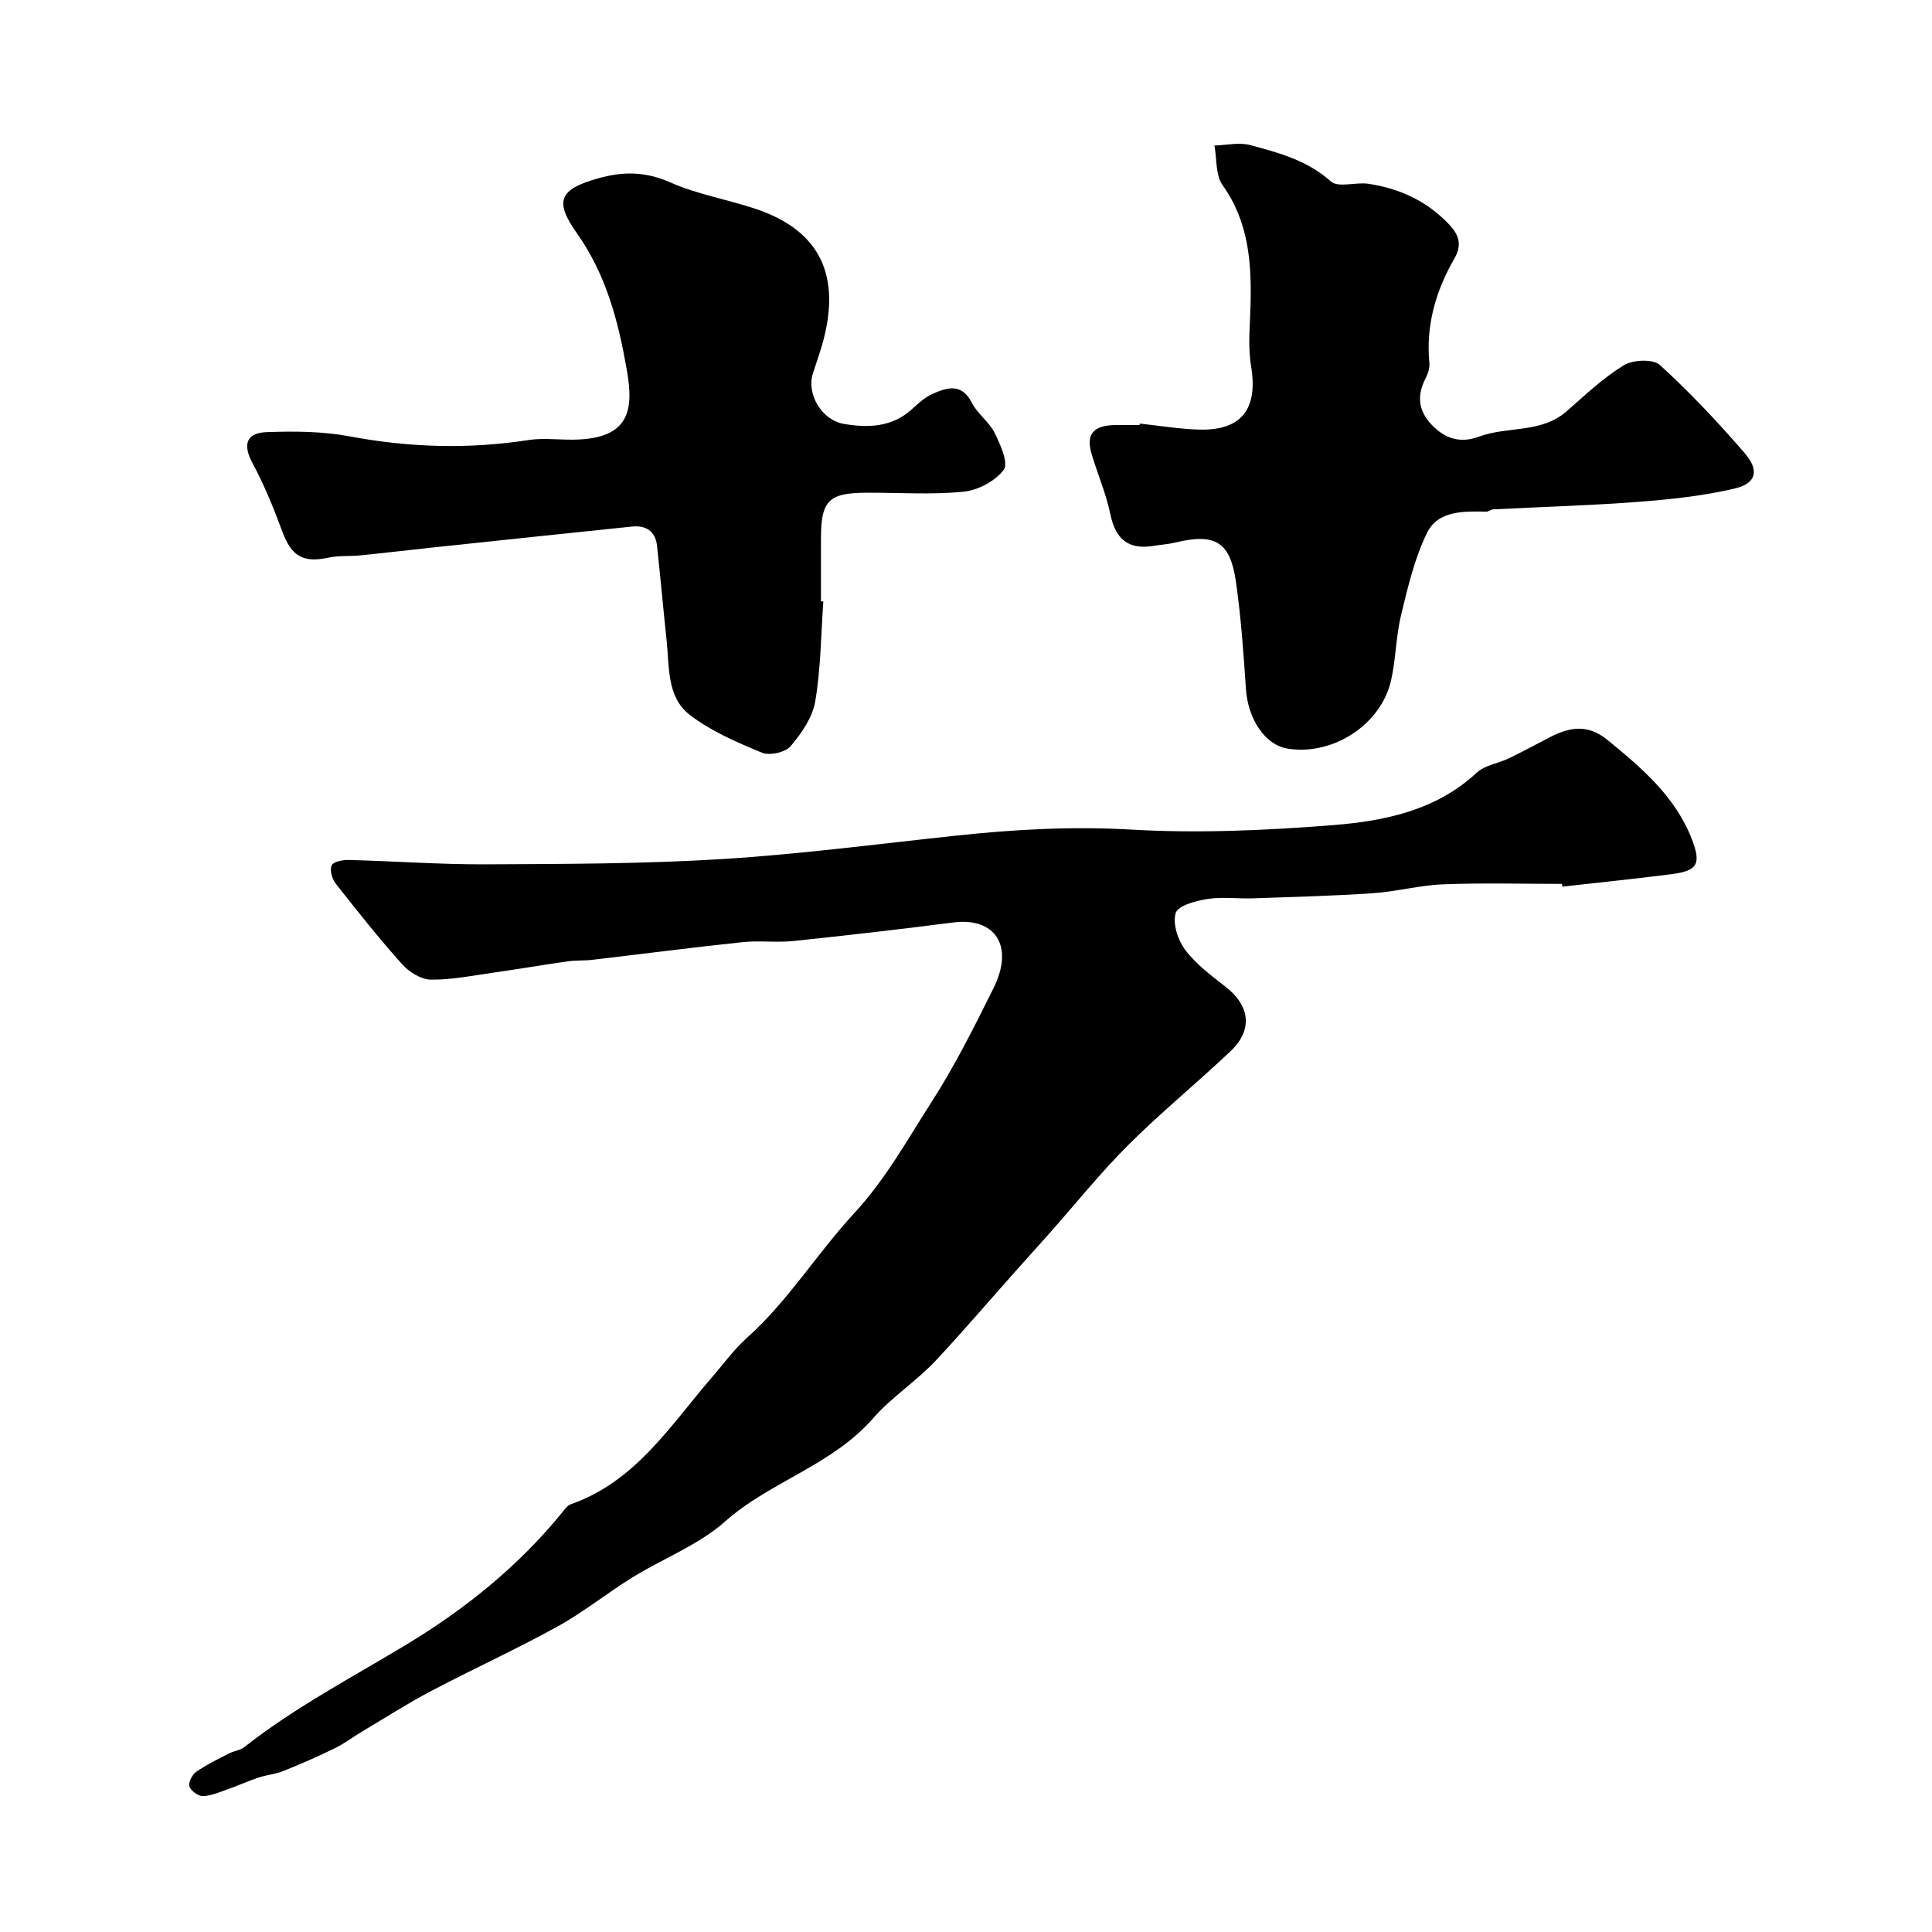 <svg enable-background="new 0 0 400 400" viewBox="0 0 400 400" xmlns="http://www.w3.org/2000/svg"><g fill="#010000"><path d="m323.4 183c-8.2 0-16.41-.23-24.6.09-4.87.19-9.69 1.51-14.57 1.84-8.25.56-16.52.77-24.78 1.06-3.16.11-6.39-.35-9.48.14-2.39.37-6.09 1.37-6.55 2.89-.67 2.19.43 5.6 1.94 7.61 2.24 2.97 5.37 5.33 8.36 7.65 5.07 3.93 5.73 8.93 1.06 13.35-6.94 6.58-14.38 12.64-21.14 19.39-5.83 5.81-11 12.28-16.47 18.45-2.41 2.71-4.84 5.4-7.25 8.1-5.37 6.03-10.62 12.18-16.14 18.08-4.01 4.29-9.29 7.71-12.91 11.88-8.62 9.91-21.34 13.13-30.78 21.5-5.48 4.86-12.79 7.62-19.13 11.54-5.26 3.25-10.13 7.2-15.53 10.18-8.54 4.71-17.44 8.77-26.08 13.31-4.89 2.57-9.55 5.56-14.3 8.39-1.94 1.15-3.76 2.54-5.78 3.53-3.47 1.7-7.02 3.25-10.61 4.69-1.63.66-3.47.8-5.15 1.36-2.21.74-4.35 1.72-6.55 2.49-1.63.57-3.32 1.32-4.99 1.34-.97.01-2.47-1.11-2.76-2.02-.26-.8.58-2.42 1.41-3 2.12-1.48 4.49-2.62 6.8-3.81 1-.52 2.28-.63 3.14-1.3 10.47-8.23 22.25-14.4 33.58-21.24 12.26-7.41 23.18-16.22 32.23-27.32.52-.64 1.07-1.47 1.78-1.72 13.46-4.7 20.64-16.34 29.3-26.35 2.37-2.74 4.53-5.73 7.21-8.13 8.54-7.65 14.52-17.49 22.18-25.77 6.51-7.04 10.95-15.14 15.97-22.95 4.84-7.53 8.89-15.61 12.88-23.65 4.43-8.92.16-14.7-8.26-13.62-11.05 1.42-22.12 2.69-33.21 3.85-3.46.36-7.01-.14-10.47.23-10.42 1.1-20.82 2.46-31.23 3.67-1.64.19-3.32.07-4.95.3-5.12.73-10.21 1.6-15.33 2.33-4.35.62-8.72 1.52-13.07 1.46-2.02-.03-4.49-1.59-5.93-3.2-4.81-5.38-9.31-11.04-13.76-16.72-.75-.95-1.26-2.84-.8-3.76.39-.78 2.34-1.13 3.59-1.09 9.43.24 18.86.94 28.28.9 16.27-.08 32.56-.08 48.79-1.08 16.2-1 32.34-3.12 48.49-4.85 12.11-1.3 24.15-1.97 36.41-1.26 13.87.8 27.9.17 41.77-.93 10.68-.85 21.31-3.03 29.75-10.87 1.67-1.55 4.43-1.9 6.61-2.95 2.9-1.39 5.72-2.94 8.58-4.41 4.03-2.07 7.8-2.71 11.8.55 7.17 5.86 14.19 11.81 17.59 20.75 1.93 5.09 1.02 6.41-4.36 7.1-7.49.96-15.01 1.72-22.52 2.57-.02-.2-.04-.39-.06-.57z"/><path d="m170.46 124.52c-.49 6.91-.52 13.89-1.67 20.68-.56 3.32-2.83 6.61-5.09 9.28-1.09 1.28-4.33 2.02-5.91 1.37-5.21-2.16-10.59-4.45-15-7.86-4.77-3.68-4.19-9.97-4.78-15.45-.7-6.51-1.27-13.03-1.98-19.54-.33-3.04-2.3-4.28-5.21-3.98-13.86 1.43-27.72 2.9-41.58 4.37-4.89.52-9.77 1.11-14.66 1.6-2.14.22-4.35-.01-6.43.44-5.38 1.17-7.78-.23-9.68-5.34-1.8-4.84-3.74-9.67-6.19-14.2-2.12-3.93-1.21-6.27 2.91-6.42 5.72-.21 11.58-.18 17.18.87 12.35 2.32 24.61 2.69 37.01.77 2.6-.4 5.32-.15 7.98-.09 13.21.31 13.91-6.04 12.38-14.64-1.74-9.82-4.18-19.42-10.29-28.08-4.67-6.61-3.79-9.08 4.4-11.38 5.21-1.46 9.8-1.42 14.89.83 5.46 2.41 11.5 3.49 17.22 5.33 13.08 4.21 17.96 12.95 14.76 26.4-.63 2.67-1.6 5.25-2.43 7.87-1.32 4.15 1.74 9.61 6.45 10.42 4.91.84 9.89.71 14-2.99 1.33-1.2 2.71-2.51 4.31-3.22 3.01-1.33 6.03-2.34 8.15 1.82 1.17 2.29 3.59 3.95 4.73 6.25 1.18 2.39 2.91 6.25 1.89 7.62-1.74 2.34-5.32 4.25-8.31 4.55-6.6.66-13.3.19-19.97.21-7.99.02-9.56 1.59-9.57 9.5v12.99c.18 0 .34.01.49.02z"/><path d="m235.98 87.7c4.09.43 8.17 1.13 12.26 1.24 8.87.25 12.25-4.31 10.78-13.16-.68-4.09-.22-8.39-.11-12.59.23-8.79-.37-17.25-5.79-24.86-1.48-2.08-1.17-5.43-1.68-8.2 2.46-.07 5.07-.71 7.35-.1 5.94 1.58 11.86 3.15 16.76 7.54 1.51 1.35 5.16.09 7.76.48 6.46.97 12.13 3.57 16.73 8.43 2.15 2.27 2.63 4.35 1.07 7.05-3.85 6.7-5.93 13.83-5.17 21.67.1 1.05-.34 2.26-.84 3.24-1.78 3.51-1.43 6.62 1.31 9.5 2.78 2.91 5.94 3.9 9.83 2.45 5.89-2.18 12.84-.63 18.09-5.22 3.83-3.35 7.57-6.92 11.87-9.55 1.89-1.16 6.07-1.33 7.48-.04 6.22 5.68 12.04 11.86 17.55 18.25 3.07 3.56 2.39 6.25-2.03 7.3-6.47 1.53-13.18 2.25-19.83 2.76-10.06.77-20.16 1.05-30.24 1.57-.47.02-.93.48-1.39.47-4.7-.08-10.01-.27-12.3 4.42-2.58 5.28-3.96 11.21-5.36 16.98-1.07 4.41-1.07 9.09-2.07 13.52-2.08 9.23-12.13 15.69-21.49 14.13-4.64-.77-8.17-6.18-8.57-12.39-.48-7.37-1.02-14.76-2.05-22.06-1.19-8.41-4.31-10.21-12.67-8.18-1.42.34-2.91.42-4.36.66-5.21.87-7.9-1.34-8.98-6.53-.88-4.25-2.64-8.32-3.89-12.5-1.47-4.9 1.37-6.02 5.43-5.98 1.5.01 3 0 4.5 0 .02-.1.03-.2.05-.3z"/></g></svg>